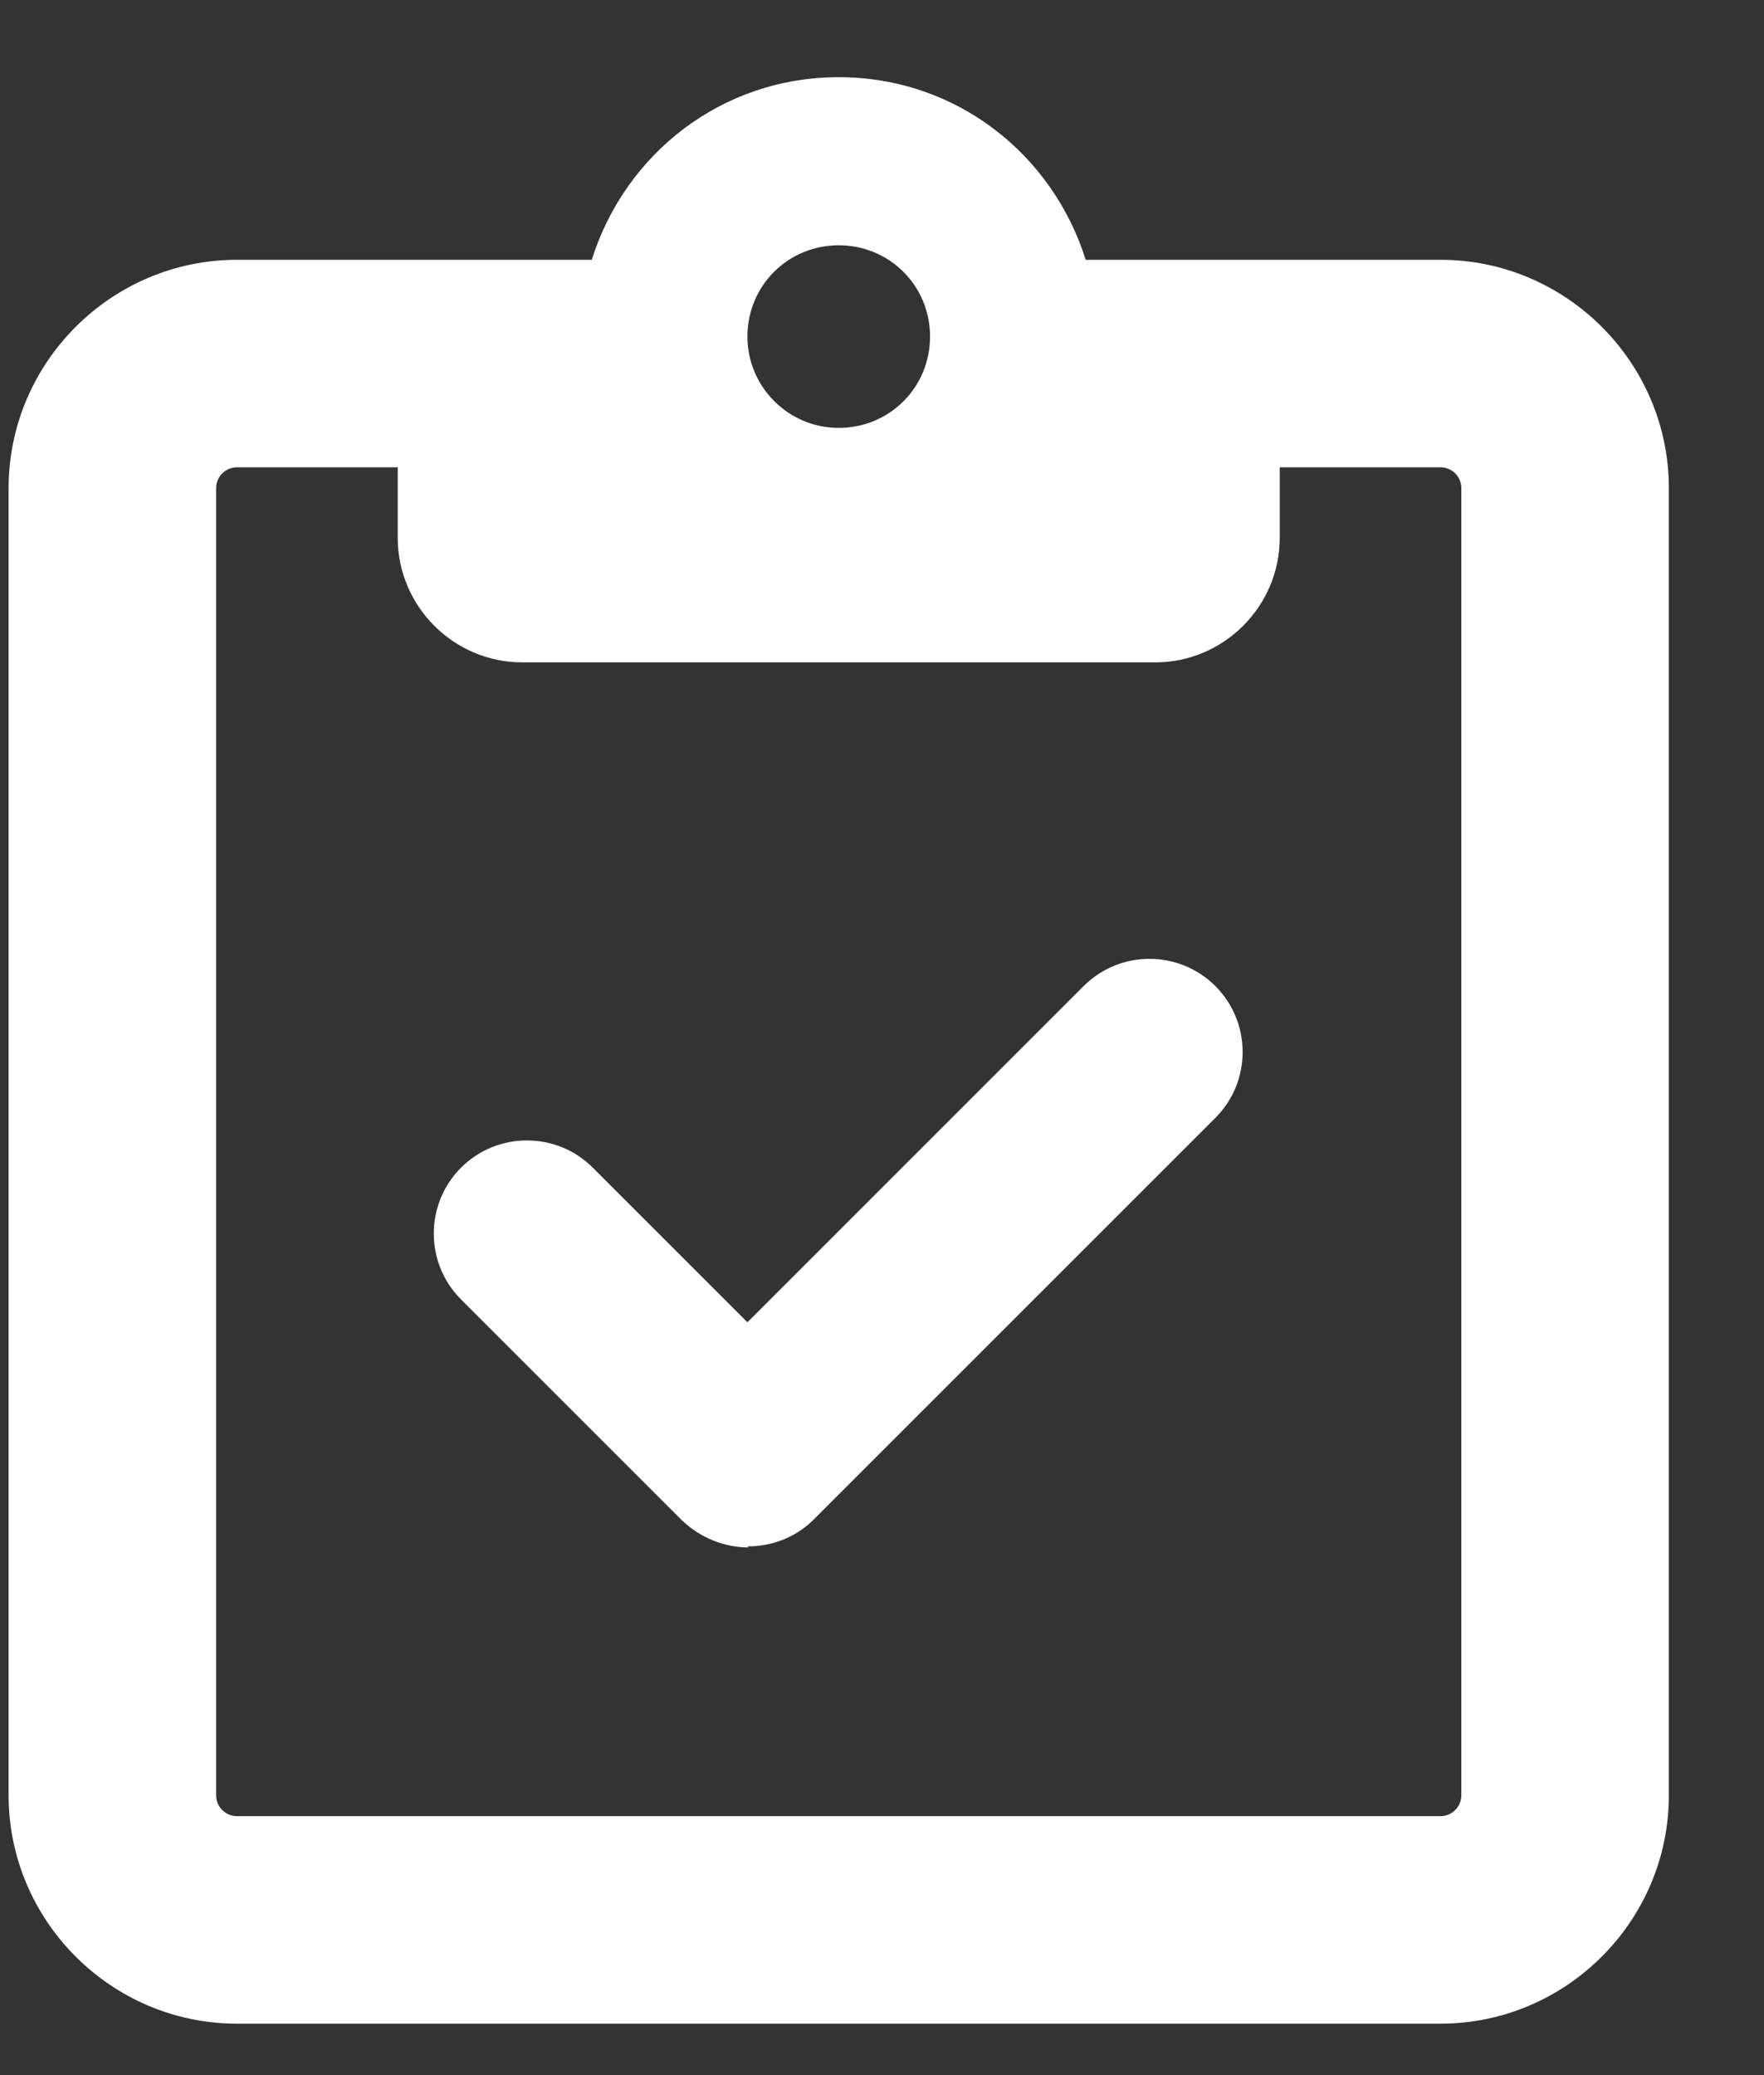 <?xml version="1.0" encoding="UTF-8"?>
<svg xmlns="http://www.w3.org/2000/svg" width="17" height="20" viewBox="0 0 17 20" fill="none">
  <rect x="0" y="0" width="17" height="20" fill="#333333" stroke="none"/>
  <path d="M7.213 14.914C6.983 14.914 6.753 14.824 6.573 14.654L4.443 12.524C4.093 12.174 4.093 11.604 4.443 11.254C4.793 10.904 5.363 10.904 5.713 11.254L7.203 12.744L10.443 9.504C10.793 9.154 11.363 9.154 11.713 9.504C12.063 9.854 12.063 10.424 11.713 10.774L7.843 14.644C7.663 14.824 7.433 14.904 7.203 14.904L7.213 14.914ZM16.083 4.704V17.304C16.083 18.514 15.093 19.504 13.883 19.504H2.283C1.073 19.504 0.083 18.514 0.083 17.304V4.704C0.083 3.494 1.073 2.504 2.283 2.504H5.703C6.023 1.484 6.953 0.744 8.083 0.744C9.213 0.744 10.143 1.484 10.463 2.504H13.883C15.093 2.504 16.083 3.494 16.083 4.704ZM7.203 3.244C7.203 3.724 7.593 4.124 8.083 4.124C8.573 4.124 8.963 3.734 8.963 3.244C8.963 2.754 8.573 2.364 8.083 2.364C7.593 2.364 7.203 2.754 7.203 3.244ZM14.083 4.704C14.083 4.594 13.993 4.504 13.883 4.504H12.333V5.184C12.333 5.844 11.793 6.384 11.133 6.384H5.033C4.373 6.384 3.833 5.844 3.833 5.184V4.504H2.283C2.173 4.504 2.083 4.594 2.083 4.704V17.304C2.083 17.414 2.173 17.504 2.283 17.504H13.883C13.993 17.504 14.083 17.414 14.083 17.304V4.704Z" fill="white"></path>
</svg>

